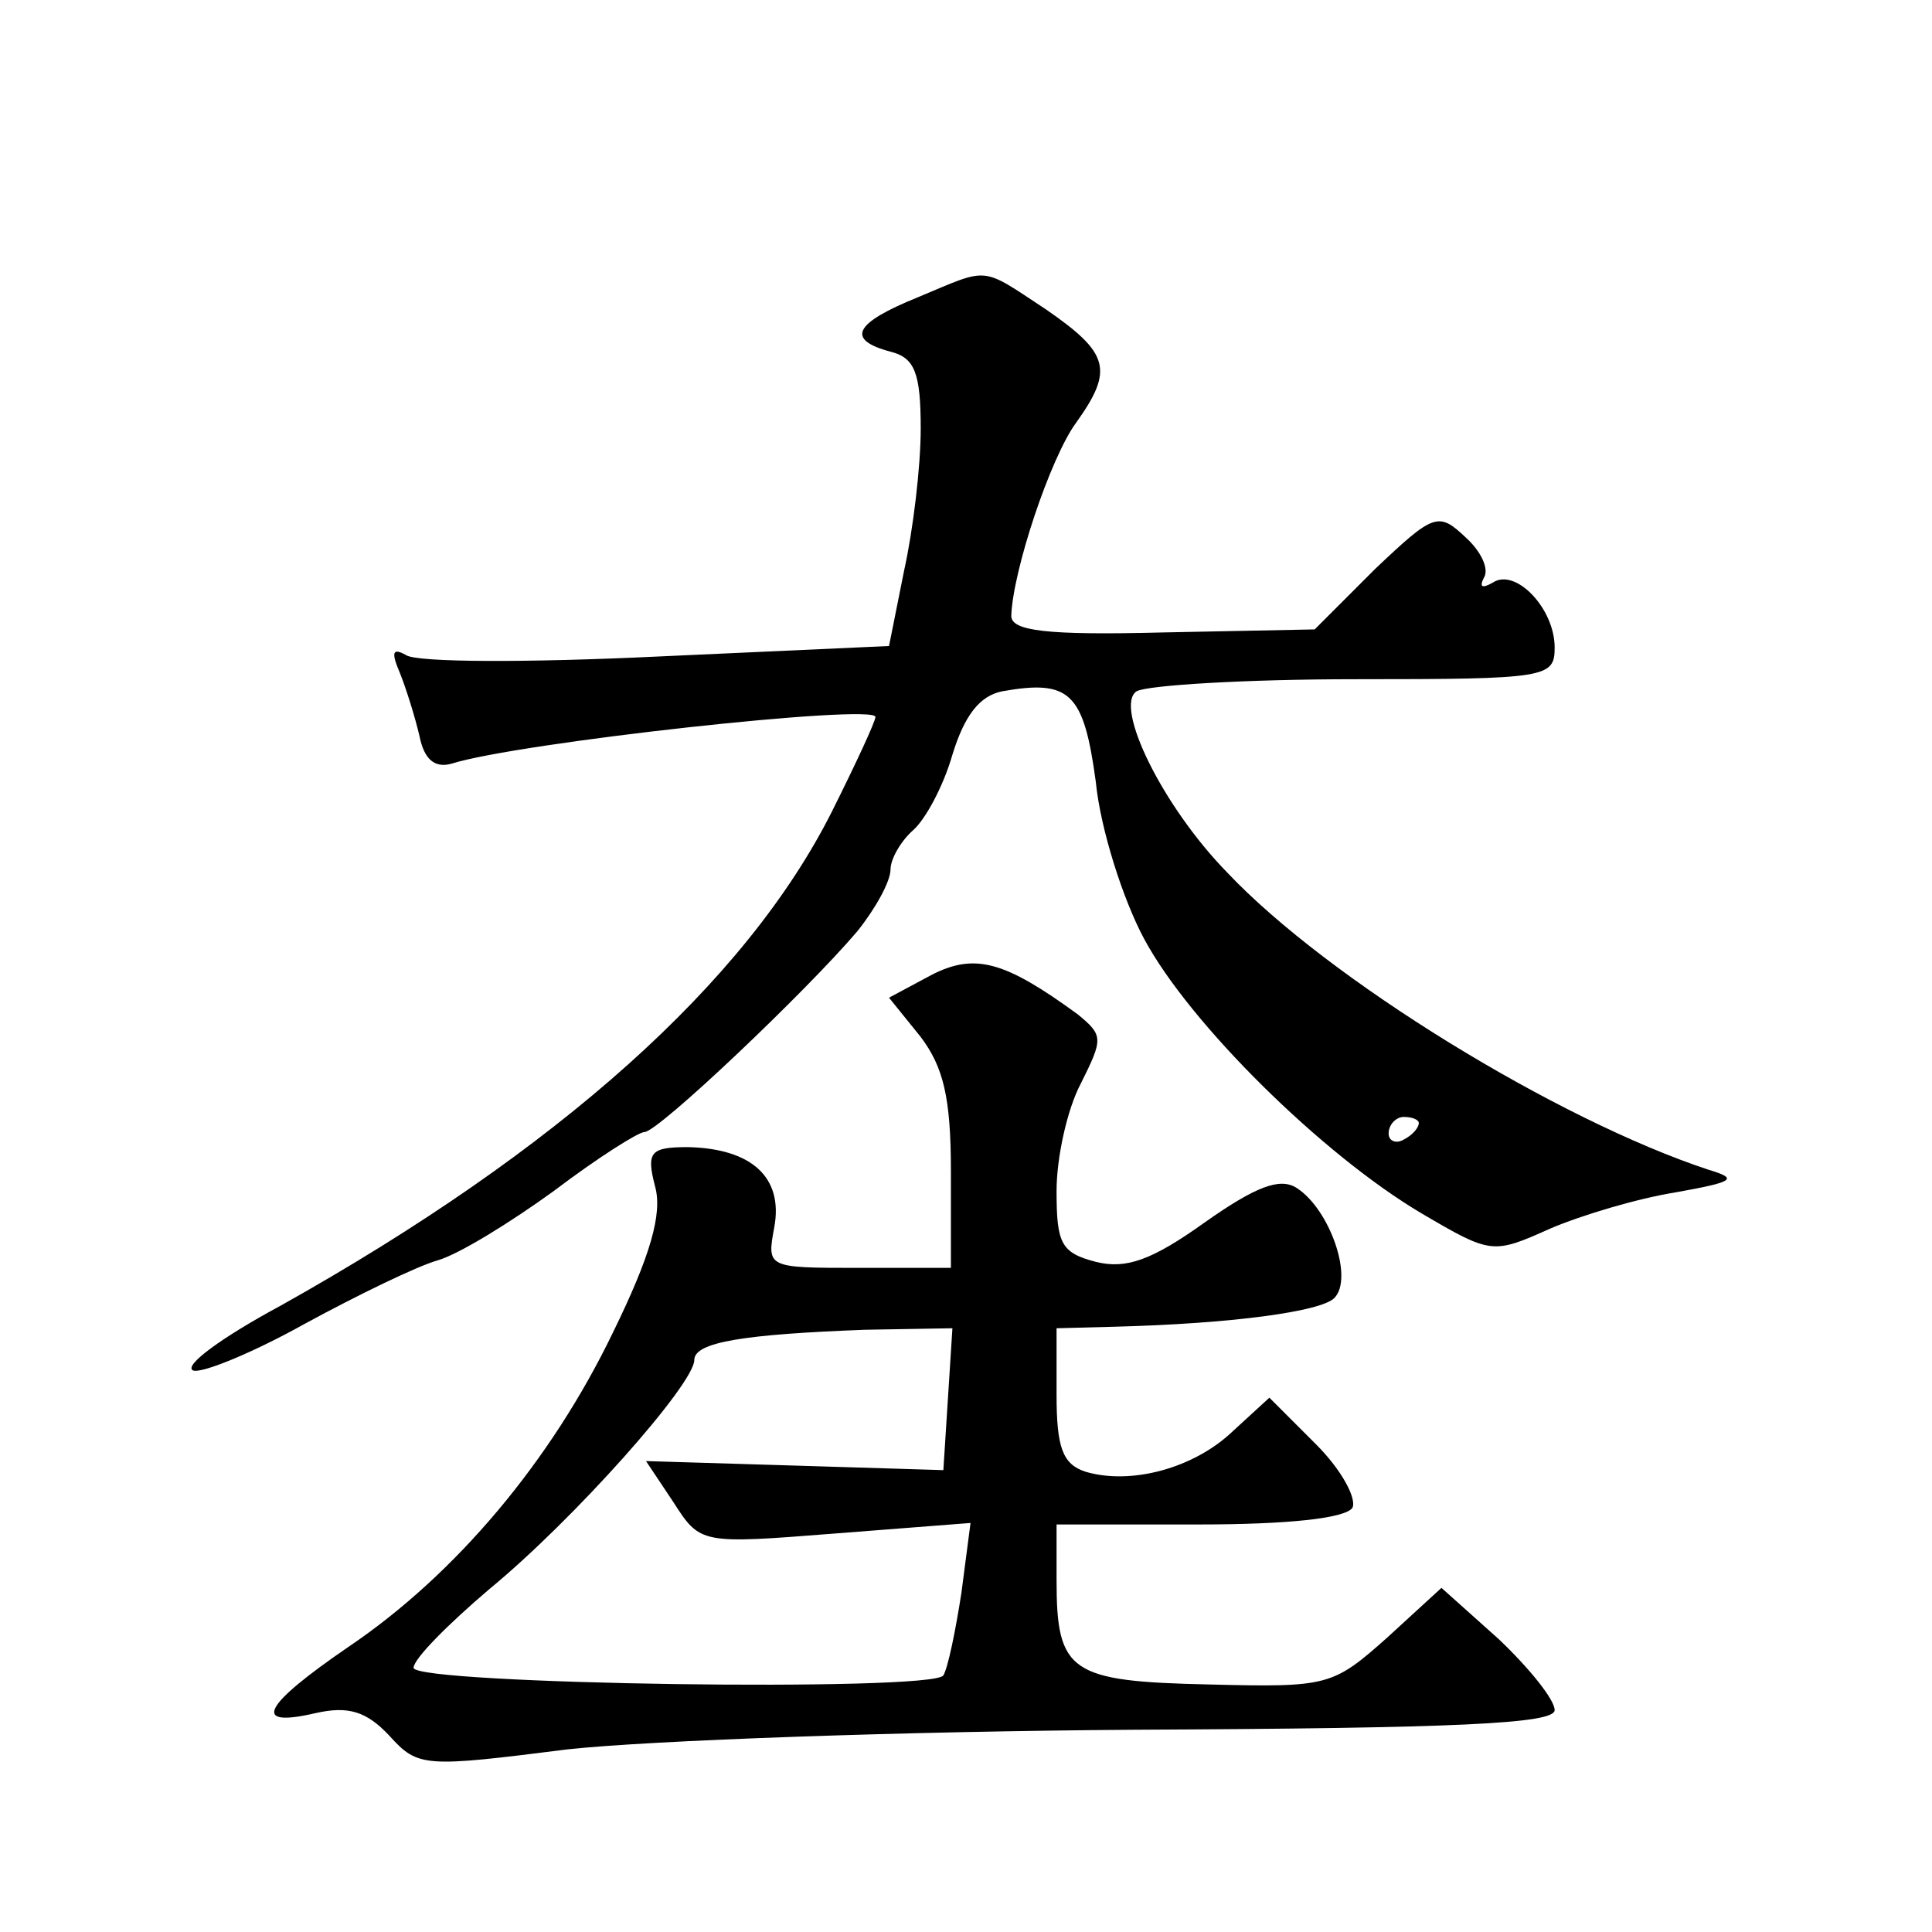 <?xml version="1.0" standalone="no"?>
<!DOCTYPE svg PUBLIC "-//W3C//DTD SVG 20010904//EN"
 "http://www.w3.org/TR/2001/REC-SVG-20010904/DTD/svg10.dtd">
<svg version="1.0" xmlns="http://www.w3.org/2000/svg"
 width="128pt" height="128pt" viewBox="0 0 128 128"
 preserveAspectRatio="xMidYMid meet">
<g transform="translate(0,128) scale(0.1,-0.1)"
fill="#0" stroke="none">
<path d="M608 1083 c-42 -17 -48 -28 -18 -36 16 -4 20 -14 20 -51 0 -25 -5 -67
-11 -94 l-10 -50 -154 -7 c-84 -4 -159 -4 -166 1 -9 5 -10 2 -4 -12 4 -10 10 -29
13 -42 3 -15 10 -21 21 -18 44 14 281 40 281 31 0 -3 -13 -31 -29 -63 -57 -113
-181 -224 -365 -327 -39 -21 -65 -40 -58 -43 6 -2 40 12 74 31 35 19 74 38 88 42
14 4 48 25 77 46 29 22 56 39 60 39 9 0 107 93 141 133 12 15 22 33 22 41 0 7 7
19 15 26 8 7 20 29 26 50 8 26 18 39 33 42 45 8 54 -1 62 -60 3 -31 18 -78 32 -104
30 -56 118 -143 184 -182 46 -27 47 -27 85 -10 21 9 58 20 83 24 39 7 42 9 22 15
-100 33 -252 126 -319 197 -43 44 -75 110 -60 120 7 4 72 8 145 8 127 0 132 1 132
21 0 26 -26 53 -41 43 -7 -4 -9 -3 -6 3 4 6 -2 18 -12 27 -18 17 -21 16 -60 -21
l-40 -40 -100 -2 c-78 -2 -101 1 -101 11 1 30 26 105 43 128 25 35 22 46 -20 75
-44 29 -37 28 -85 8z m332 -547 c0 -3 -4 -8 -10 -11 -5 -3 -10 -1 -10 4 0 6 5 11
10 11 6 0 10 -2 10 -4z M617 634 l-28 -15 21 -26 c15 -20 20 -40 20 -89 l0 -64
-61 0 c-61 0 -61 0 -56 27 6 33 -15 52 -57 53 -25 0 -28 -3 -22 -26 5 -18 -3 -46
-28 -97 -41 -85 -104 -160 -175 -208 -57 -39 -65 -54 -22 -44 22 5 34 1 49 -15
19 -21 23 -21 118 -9 55 6 224 12 376 13 214 1 278 4 278 13 0 7 -17 28 -37 47
l-38 34 -36 -33 c-36 -32 -39 -33 -118 -31 -92 2 -101 8 -101 69 l0 37 94 0 c59
0 97 4 102 11 3 6 -7 25 -24 42 l-31 31 -24 -22 c-26 -25 -68 -36 -98 -27 -15 5
-19 16 -19 51 l0 44 38 1 c78 2 137 10 146 19 13 13 -3 59 -25 73 -11 7 -27 1 -61
-23 -35 -25 -52 -31 -72 -26 -23 6 -26 12 -26 47 0 22 7 54 16 71 15 30 15 32 -2
46 -48 35 -68 41 -97 26z m11 -281 l-3 -47 -98 3 -99 3 18 -27 c18 -28 18 -28 107
-21 l90 7 -6 -46 c-4 -26 -9 -50 -12 -55 -7 -11 -350 -6 -351 5 0 6 23 29 50 52
56 46 136 136 136 152 0 12 34 17 113 20 l58 1 -3 -47z"/>
</g>
</svg>
